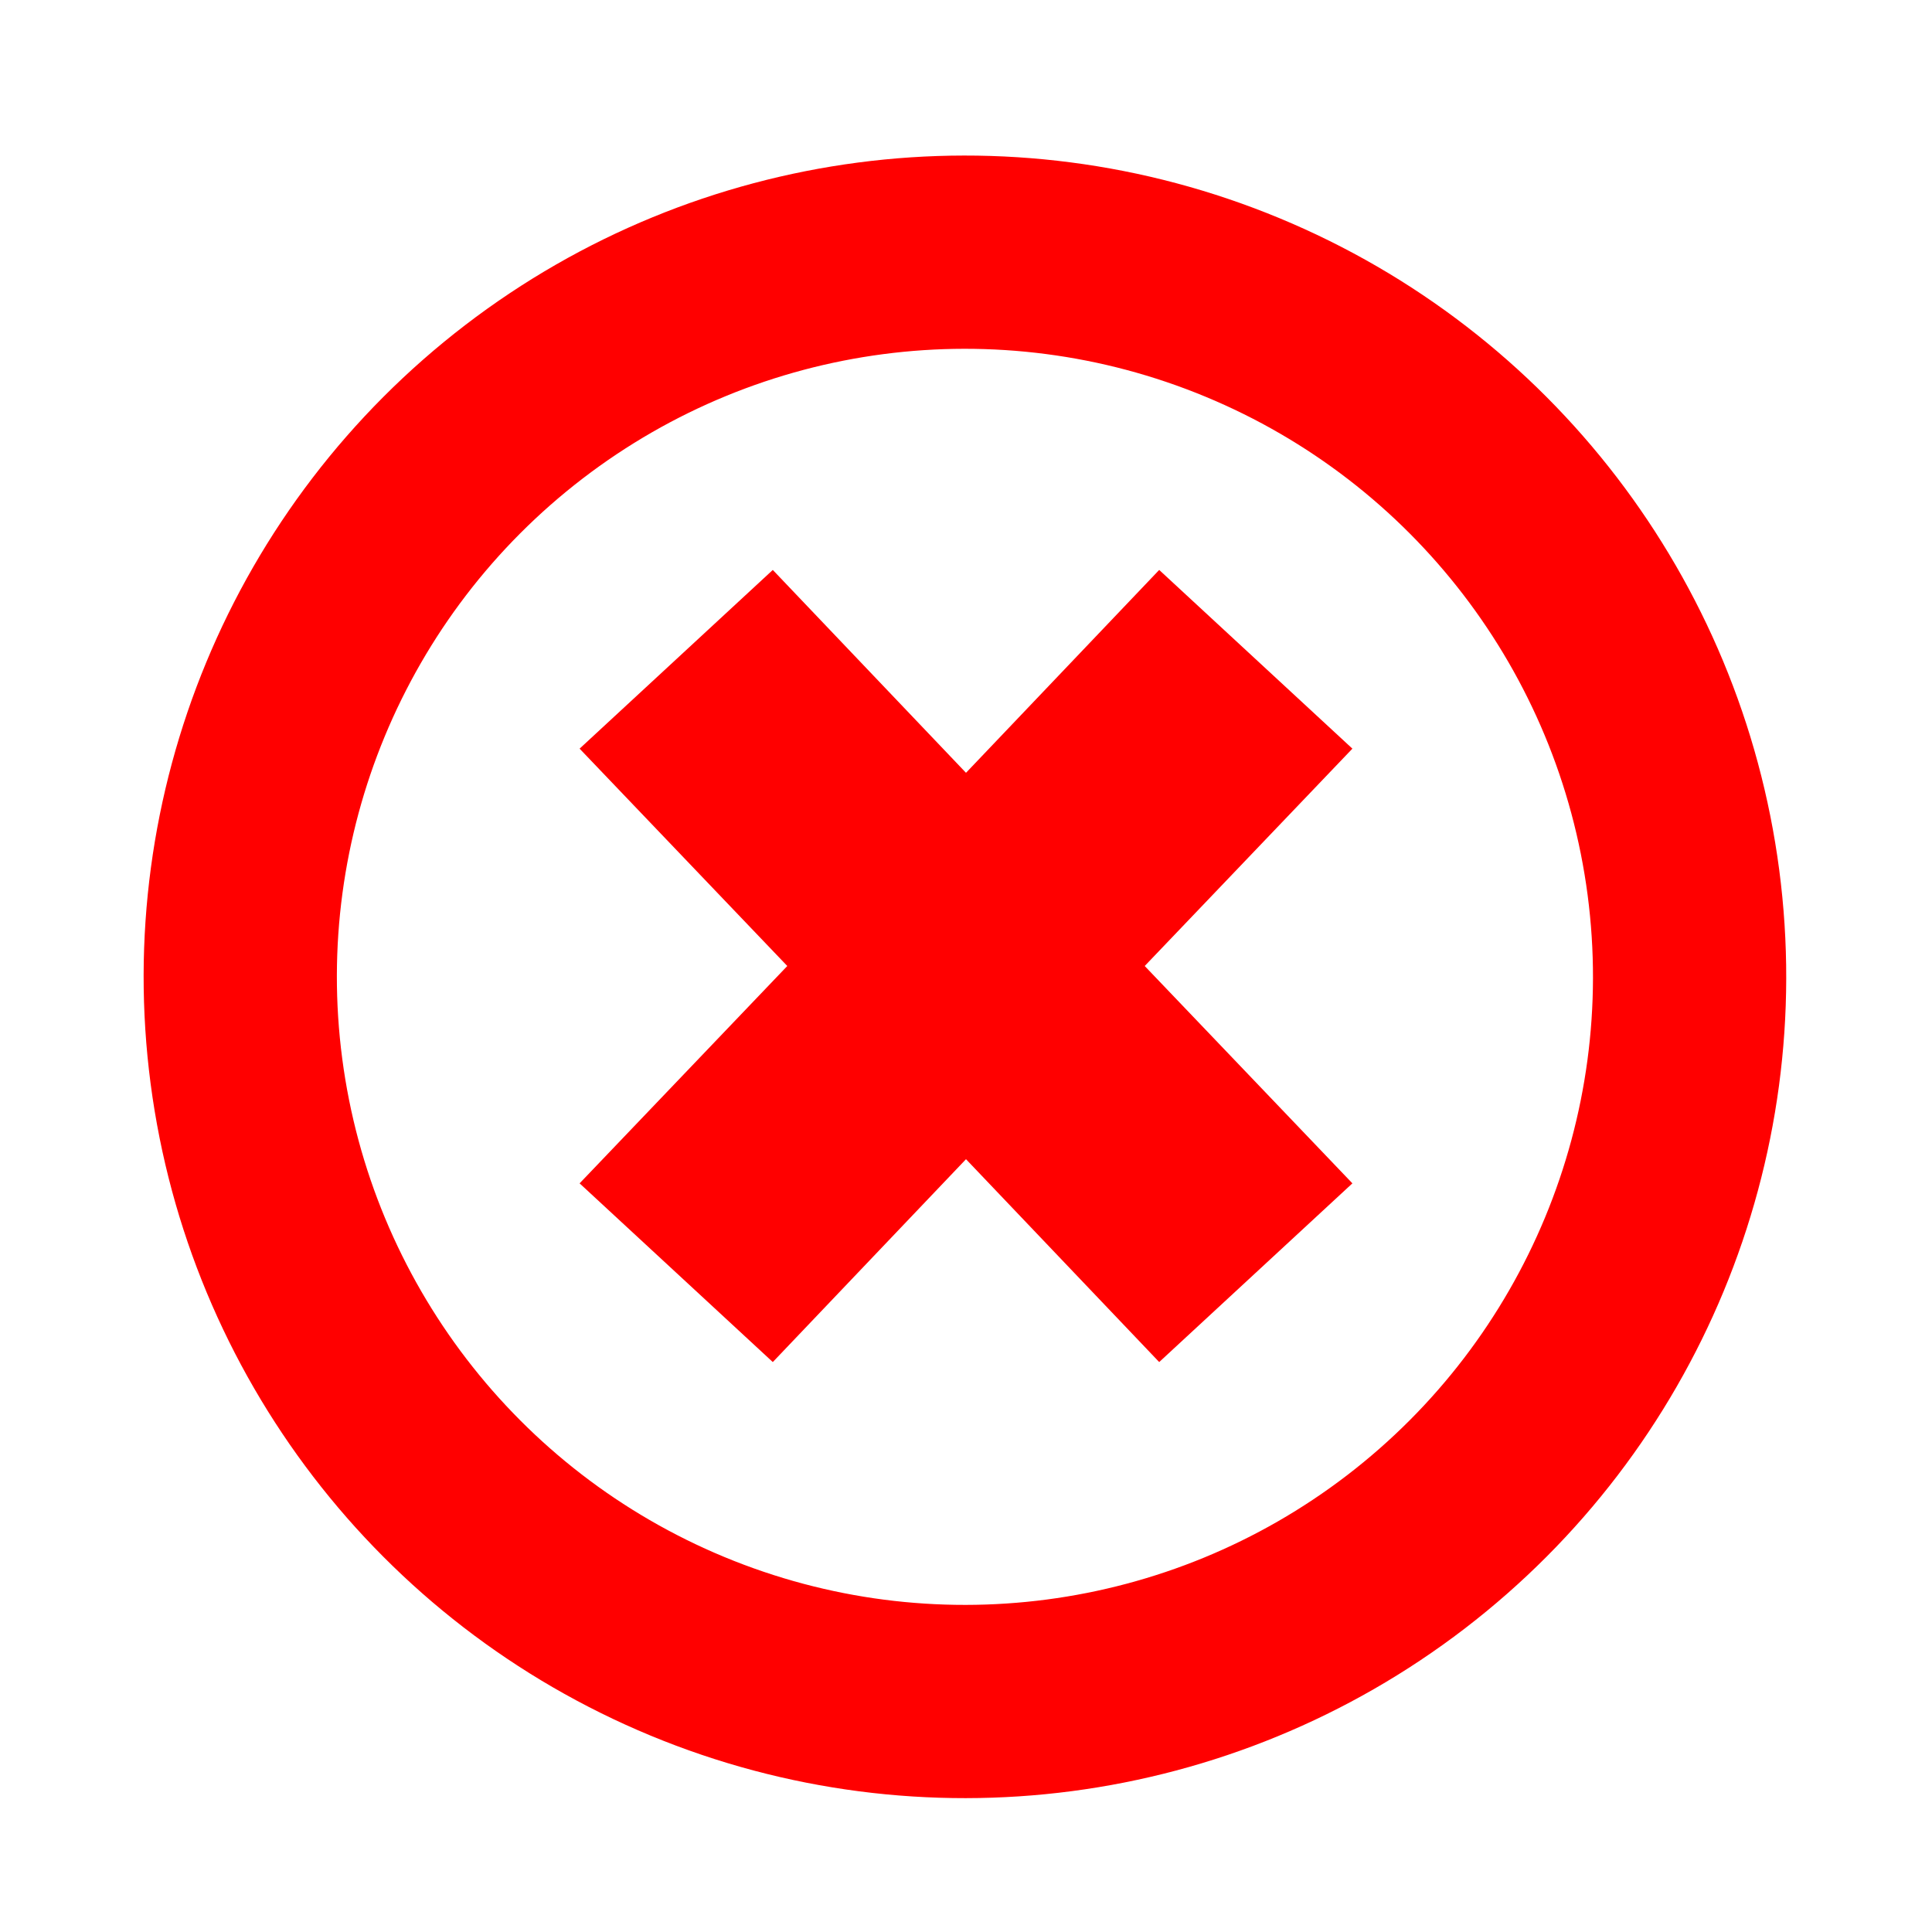 <?xml version="1.0" encoding="utf-8"?>
<svg version="1.1" id="Layer_1" xmlns="http://www.w3.org/2000/svg" xmlns:xlink="http://www.w3.org/1999/xlink" x="0px" y="0px"
	 viewBox="0 0 40 40" style="enable-background:new 0 0 40 40;" xml:space="preserve">
<style type="text/css">
	.st0{fill-rule:evenodd;clip-rule:evenodd;fill:#FF0000;}
	.st1{fill:none;stroke:#FF0000;stroke-width:4;stroke-miterlimit:10;}
</style>
<polygon class="st0" points="12,15.5 16,11.8 20,16 24,11.8 28,15.5 23.7,20 28,24.5 24,28.2 20,24 16,28.2 12,24.5 16.3,20 "/>
<ellipse transform="matrix(0.383 -0.924 0.924 0.383 -6.347 30.968)" class="st1" cx="20" cy="20.2" rx="15" ry="15"/>
</svg>
